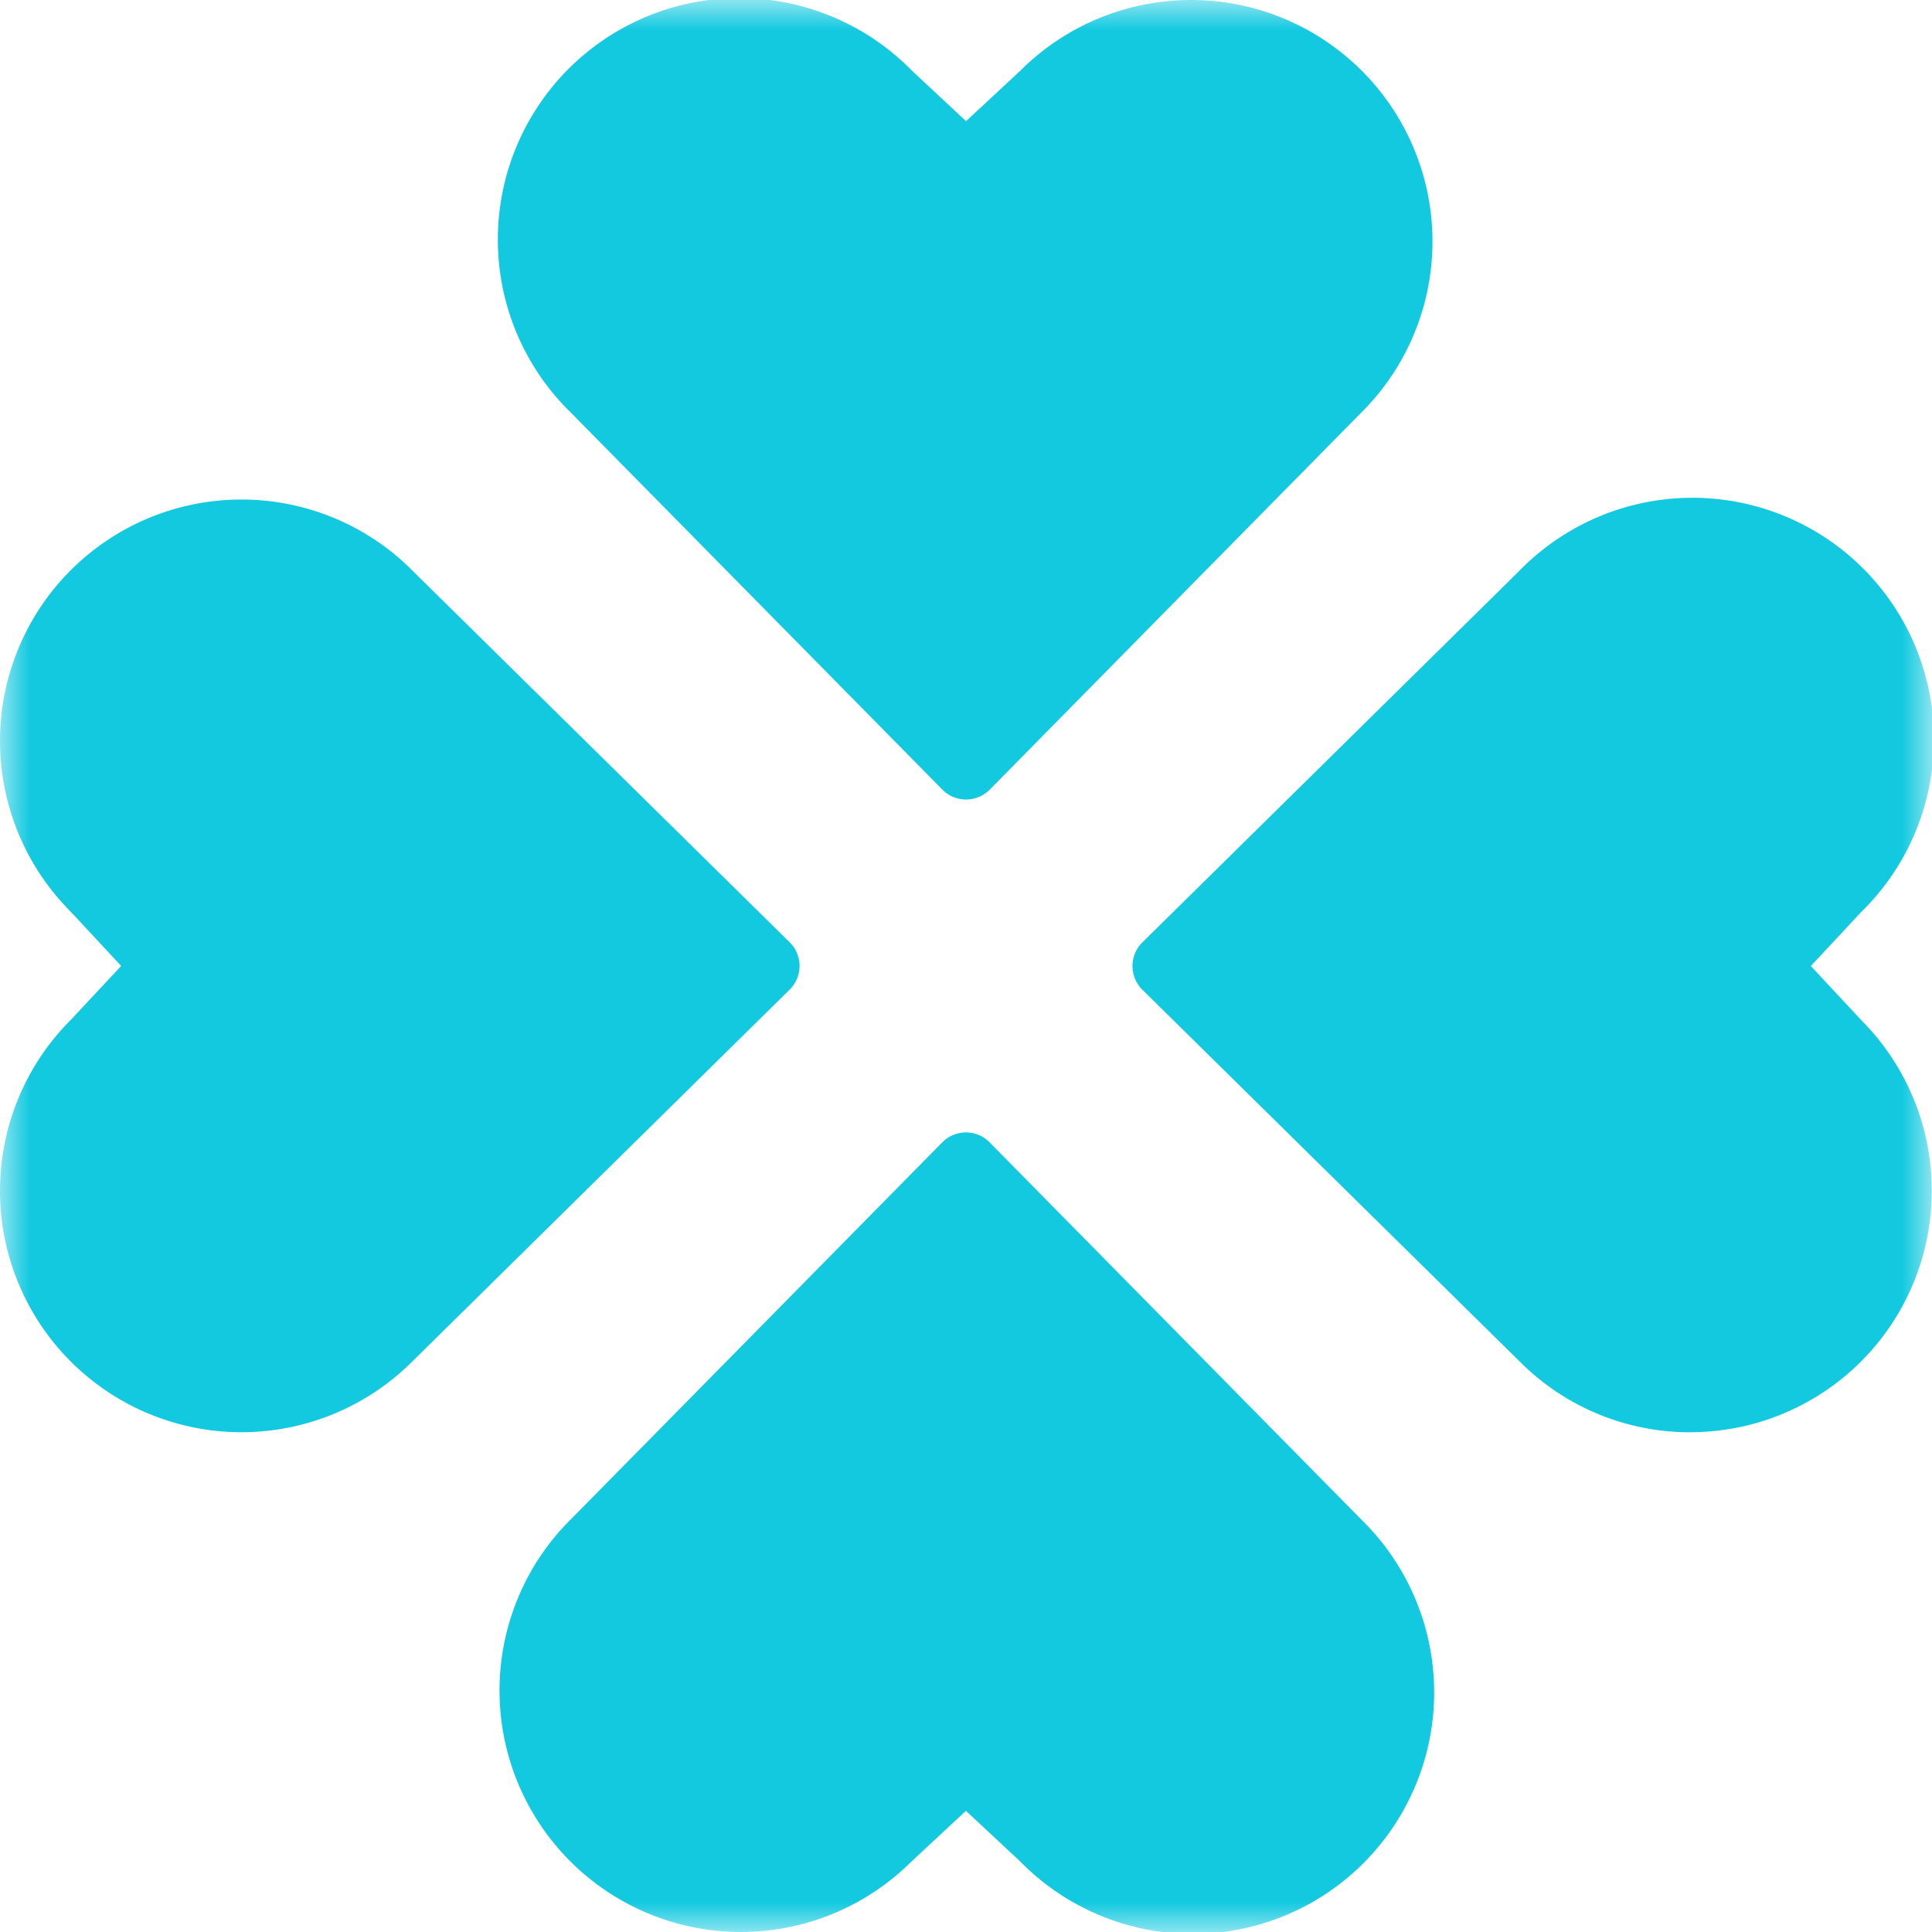 <svg xmlns="http://www.w3.org/2000/svg" width="32" height="32" fill="none"><g clip-path="url(#a)"><g clip-path="url(#b)"><mask id="c" width="32" height="32" x="0" y="0" maskUnits="userSpaceOnUse" style="mask-type:luminance"><path fill="#fff" d="M32 0H0v32h32V0Z"/></mask><g mask="url(#c)"><path fill="#12C9E0" fill-rule="evenodd" d="M23.42 5.534a3.999 3.999 0 0 0-6.516-4.367l-.903.84-.897-.837a4 4 0 1 0-5.653 5.66l6.157 6.248a.552.552 0 0 0 .786 0L22.55 6.83c.373-.37.668-.81.87-1.296ZM8.58 26.466a3.999 3.999 0 0 0 6.516 4.367l.903-.84.897.837a4 4 0 1 0 5.653-5.66l-6.157-6.248a.548.548 0 0 0-.606-.122.55.55 0 0 0-.18.122L9.45 25.17a3.97 3.97 0 0 0-.87 1.296Zm19.416-2.743a3.976 3.976 0 0 1-2.826-1.173l-6.248-6.156a.552.552 0 0 1 0-.786L25.17 9.45a4 4 0 1 1 5.66 5.653l-.837.897.84.902a4 4 0 0 1-2.836 6.82ZM5.534 8.58a3.999 3.999 0 0 0-4.367 6.516l.84.903-.837.896a4 4 0 0 0 5.66 5.654l6.248-6.157a.55.55 0 0 0 0-.786L6.83 9.45a3.973 3.973 0 0 0-1.296-.87Z" clip-rule="evenodd"/></g></g></g><defs><clipPath id="a"><path fill="#fff" d="M0 0h32v32H0z"/></clipPath><clipPath id="b"><path fill="#fff" d="M0 0h32v32H0z"/></clipPath></defs></svg>